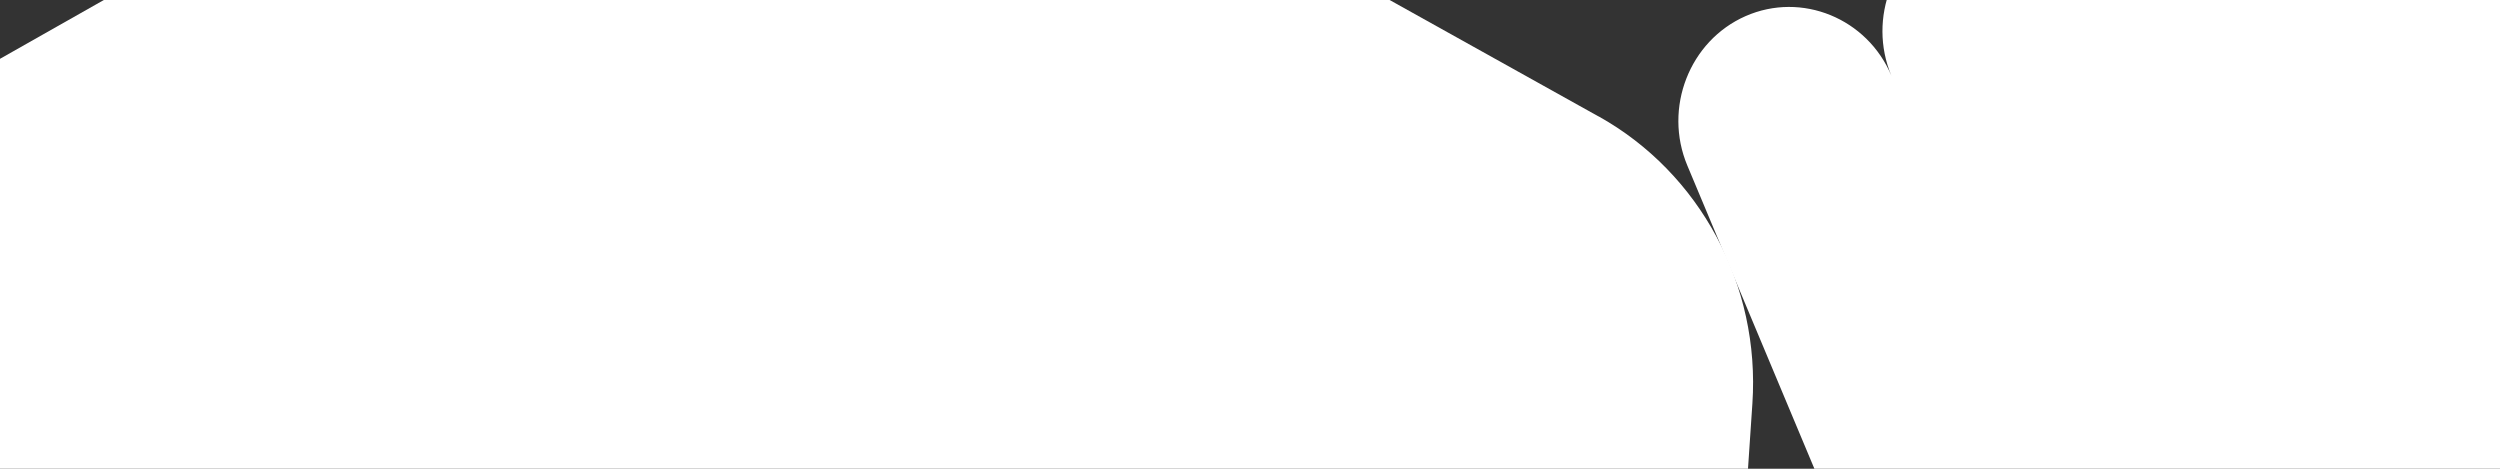 <svg aria-hidden="true" width="1280" height="240" viewBox="0 0 1280 240" fill="none" xmlns="http://www.w3.org/2000/svg">
    <rect x="0" y="0" width="1280" height="240" fill="#333333" stroke="none"/>
    <path d="M1781.72 852.572C1834.41 798.29 1866.97 723.468 1866.97 640.862C1866.97 475.02 1735.75 340.586 1573.88 340.586C1493.25 340.586 1420.22 373.94 1367.24 427.923C1314.25 373.94 1241.22 340.586 1160.59 340.586C998.72 340.586 867.504 475.02 867.504 640.862C867.504 723.468 900.06 798.29 952.751 852.572C900.06 906.855 867.504 981.677 867.504 1064.28C867.504 1230.12 998.72 1364.56 1160.59 1364.56C1241.22 1364.56 1314.25 1331.2 1367.24 1277.22C1420.22 1331.2 1493.25 1364.56 1573.88 1364.56C1735.75 1364.56 1866.97 1230.12 1866.97 1064.28C1866.97 981.677 1834.41 906.855 1781.72 852.572Z" fill="white"/>
    <path d="M818.402 59.583L452.429 -144.373C407.073 -169.643 352.336 -169.463 307.244 -143.924L-107.095 90.781C-180.097 132.13 -206.486 226.413 -166.04 301.354L171.089 926.067C211.535 1001.01 303.503 1028.25 376.505 986.907L791.369 751.902C836.17 726.512 865.365 679.565 868.901 627.139L897.219 206.682C901.31 146.082 870.508 88.596 818.431 59.553" fill="white"/>
    <path d="M1630.91 328.049C1827.96 241.371 1919.14 7.444 1834.54 -194.446C1749.94 -396.336 1521.61 -489.751 1324.55 -403.073C1190.68 -344.179 1105.69 -217.321 1091.46 -78.725L998.206 -37.706C969.479 -25.071 956.065 9.36 968.398 38.792C956.065 9.36 922.457 -4.382 893.73 8.253C865.003 20.887 851.56 55.319 863.922 84.781L968.456 334.217C980.789 363.649 1014.4 377.421 1043.15 364.756C1071.88 352.122 1085.29 317.69 1072.99 288.258C1085.32 317.69 1118.93 331.432 1147.66 318.798L1240.91 277.779C1348.78 362.691 1497.09 386.943 1630.97 328.049H1630.91Z" fill="white"/>
</svg>
